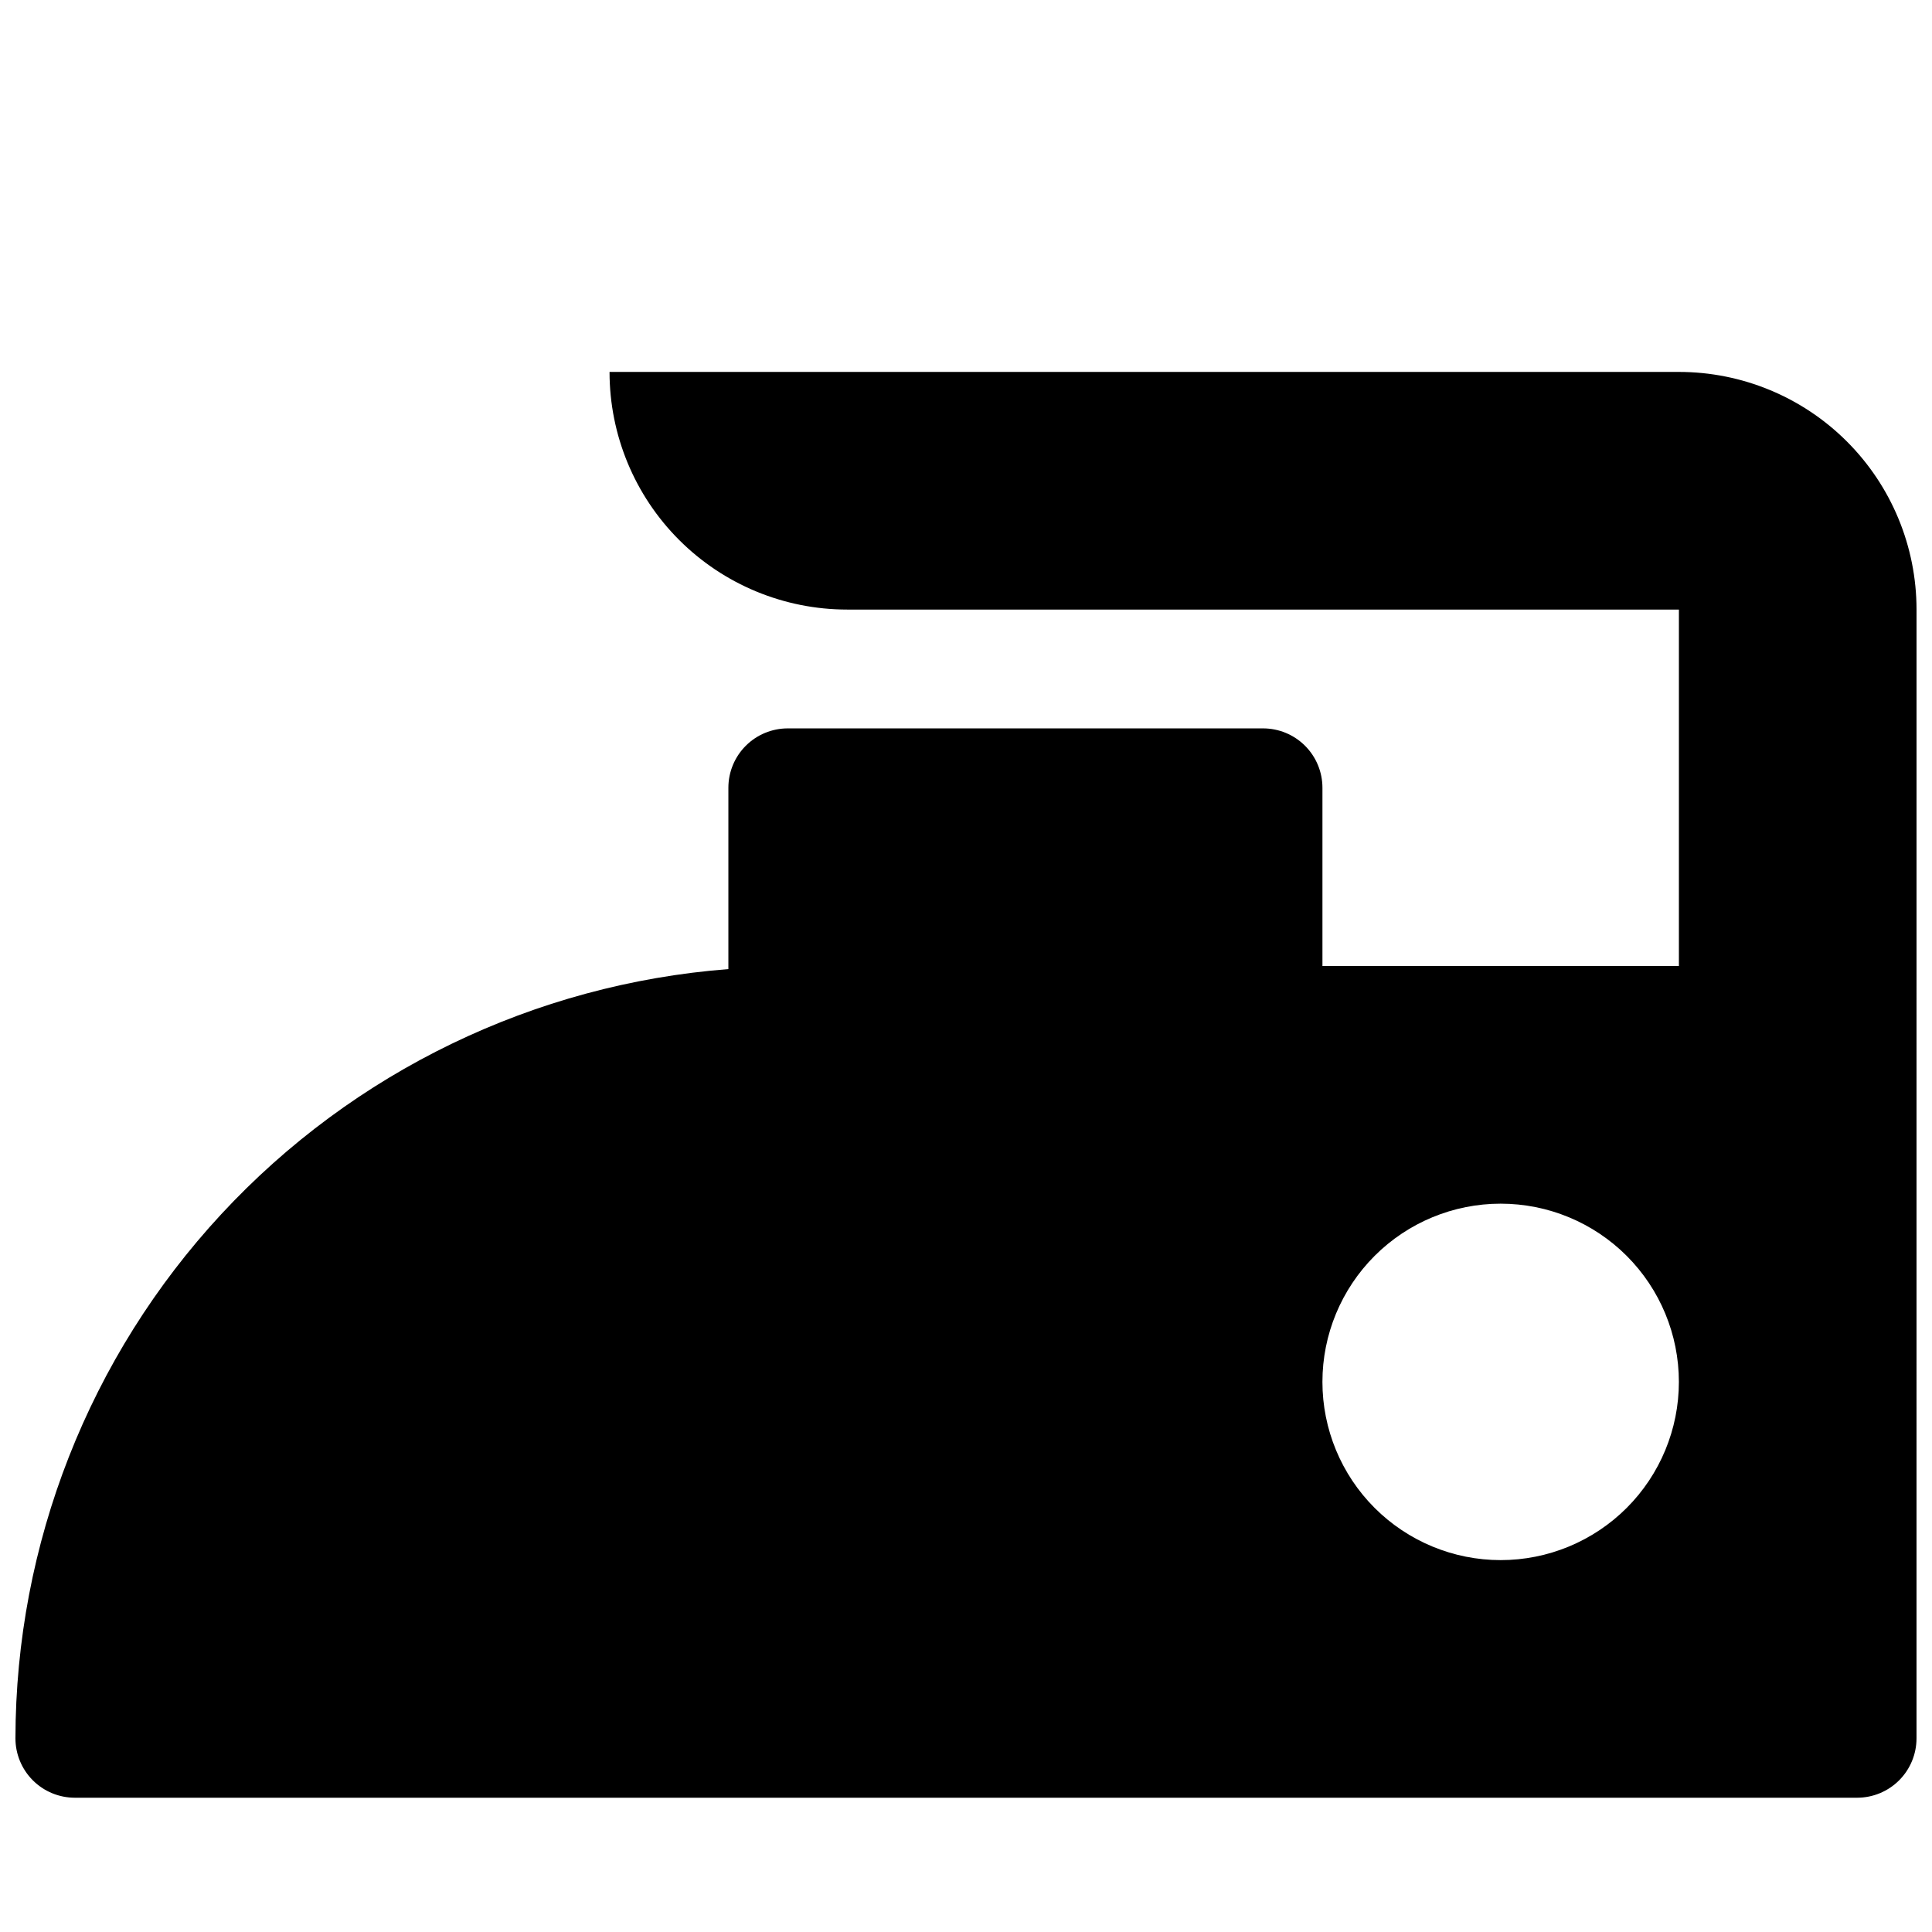 <?xml version="1.0" encoding="UTF-8"?>
<!-- Uploaded to: ICON Repo, www.svgrepo.com, Generator: ICON Repo Mixer Tools -->
<svg width="800px" height="800px" version="1.1" viewBox="144 144 512 512" xmlns="http://www.w3.org/2000/svg">
 <defs>
  <clipPath id="a">
   <path d="m148.09 242h503.81v379h-503.81z"/>
  </clipPath>
 </defs>
 <g clip-path="url(#a)">
  <path d="m651.9 305.54c0-16.703-6.633-32.723-18.445-44.531-11.809-11.812-27.828-18.445-44.531-18.445h-283.39c0 16.703 6.633 32.719 18.445 44.531 11.809 11.809 27.828 18.445 44.531 18.445h220.42l-0.004 94.465h-94.465v-47.234c0-4.176-1.656-8.18-4.609-11.133-2.953-2.953-6.957-4.609-11.133-4.609h-125.95c-4.176 0-8.18 1.656-11.133 4.609-2.953 2.953-4.609 6.957-4.609 11.133v48.051c-51.367 3.965-99.352 27.152-134.38 64.941-35.02 37.789-54.5 87.395-54.555 138.91 0 4.176 1.66 8.18 4.609 11.133 2.953 2.953 6.961 4.609 11.133 4.609h472.32c4.176 0 8.18-1.656 11.133-4.609 2.953-2.953 4.609-6.957 4.609-11.133zm-110.21 251.91v-0.004c-12.527 0-24.539-4.977-33.398-13.832-8.859-8.859-13.836-20.871-13.836-33.398 0-12.527 4.977-24.539 13.836-33.398s20.871-13.832 33.398-13.832c12.527 0 24.539 4.973 33.398 13.832 8.855 8.859 13.832 20.871 13.832 33.398 0 12.527-4.977 24.539-13.832 33.398-8.859 8.855-20.871 13.832-33.398 13.832z"/>
 </g>
</svg>